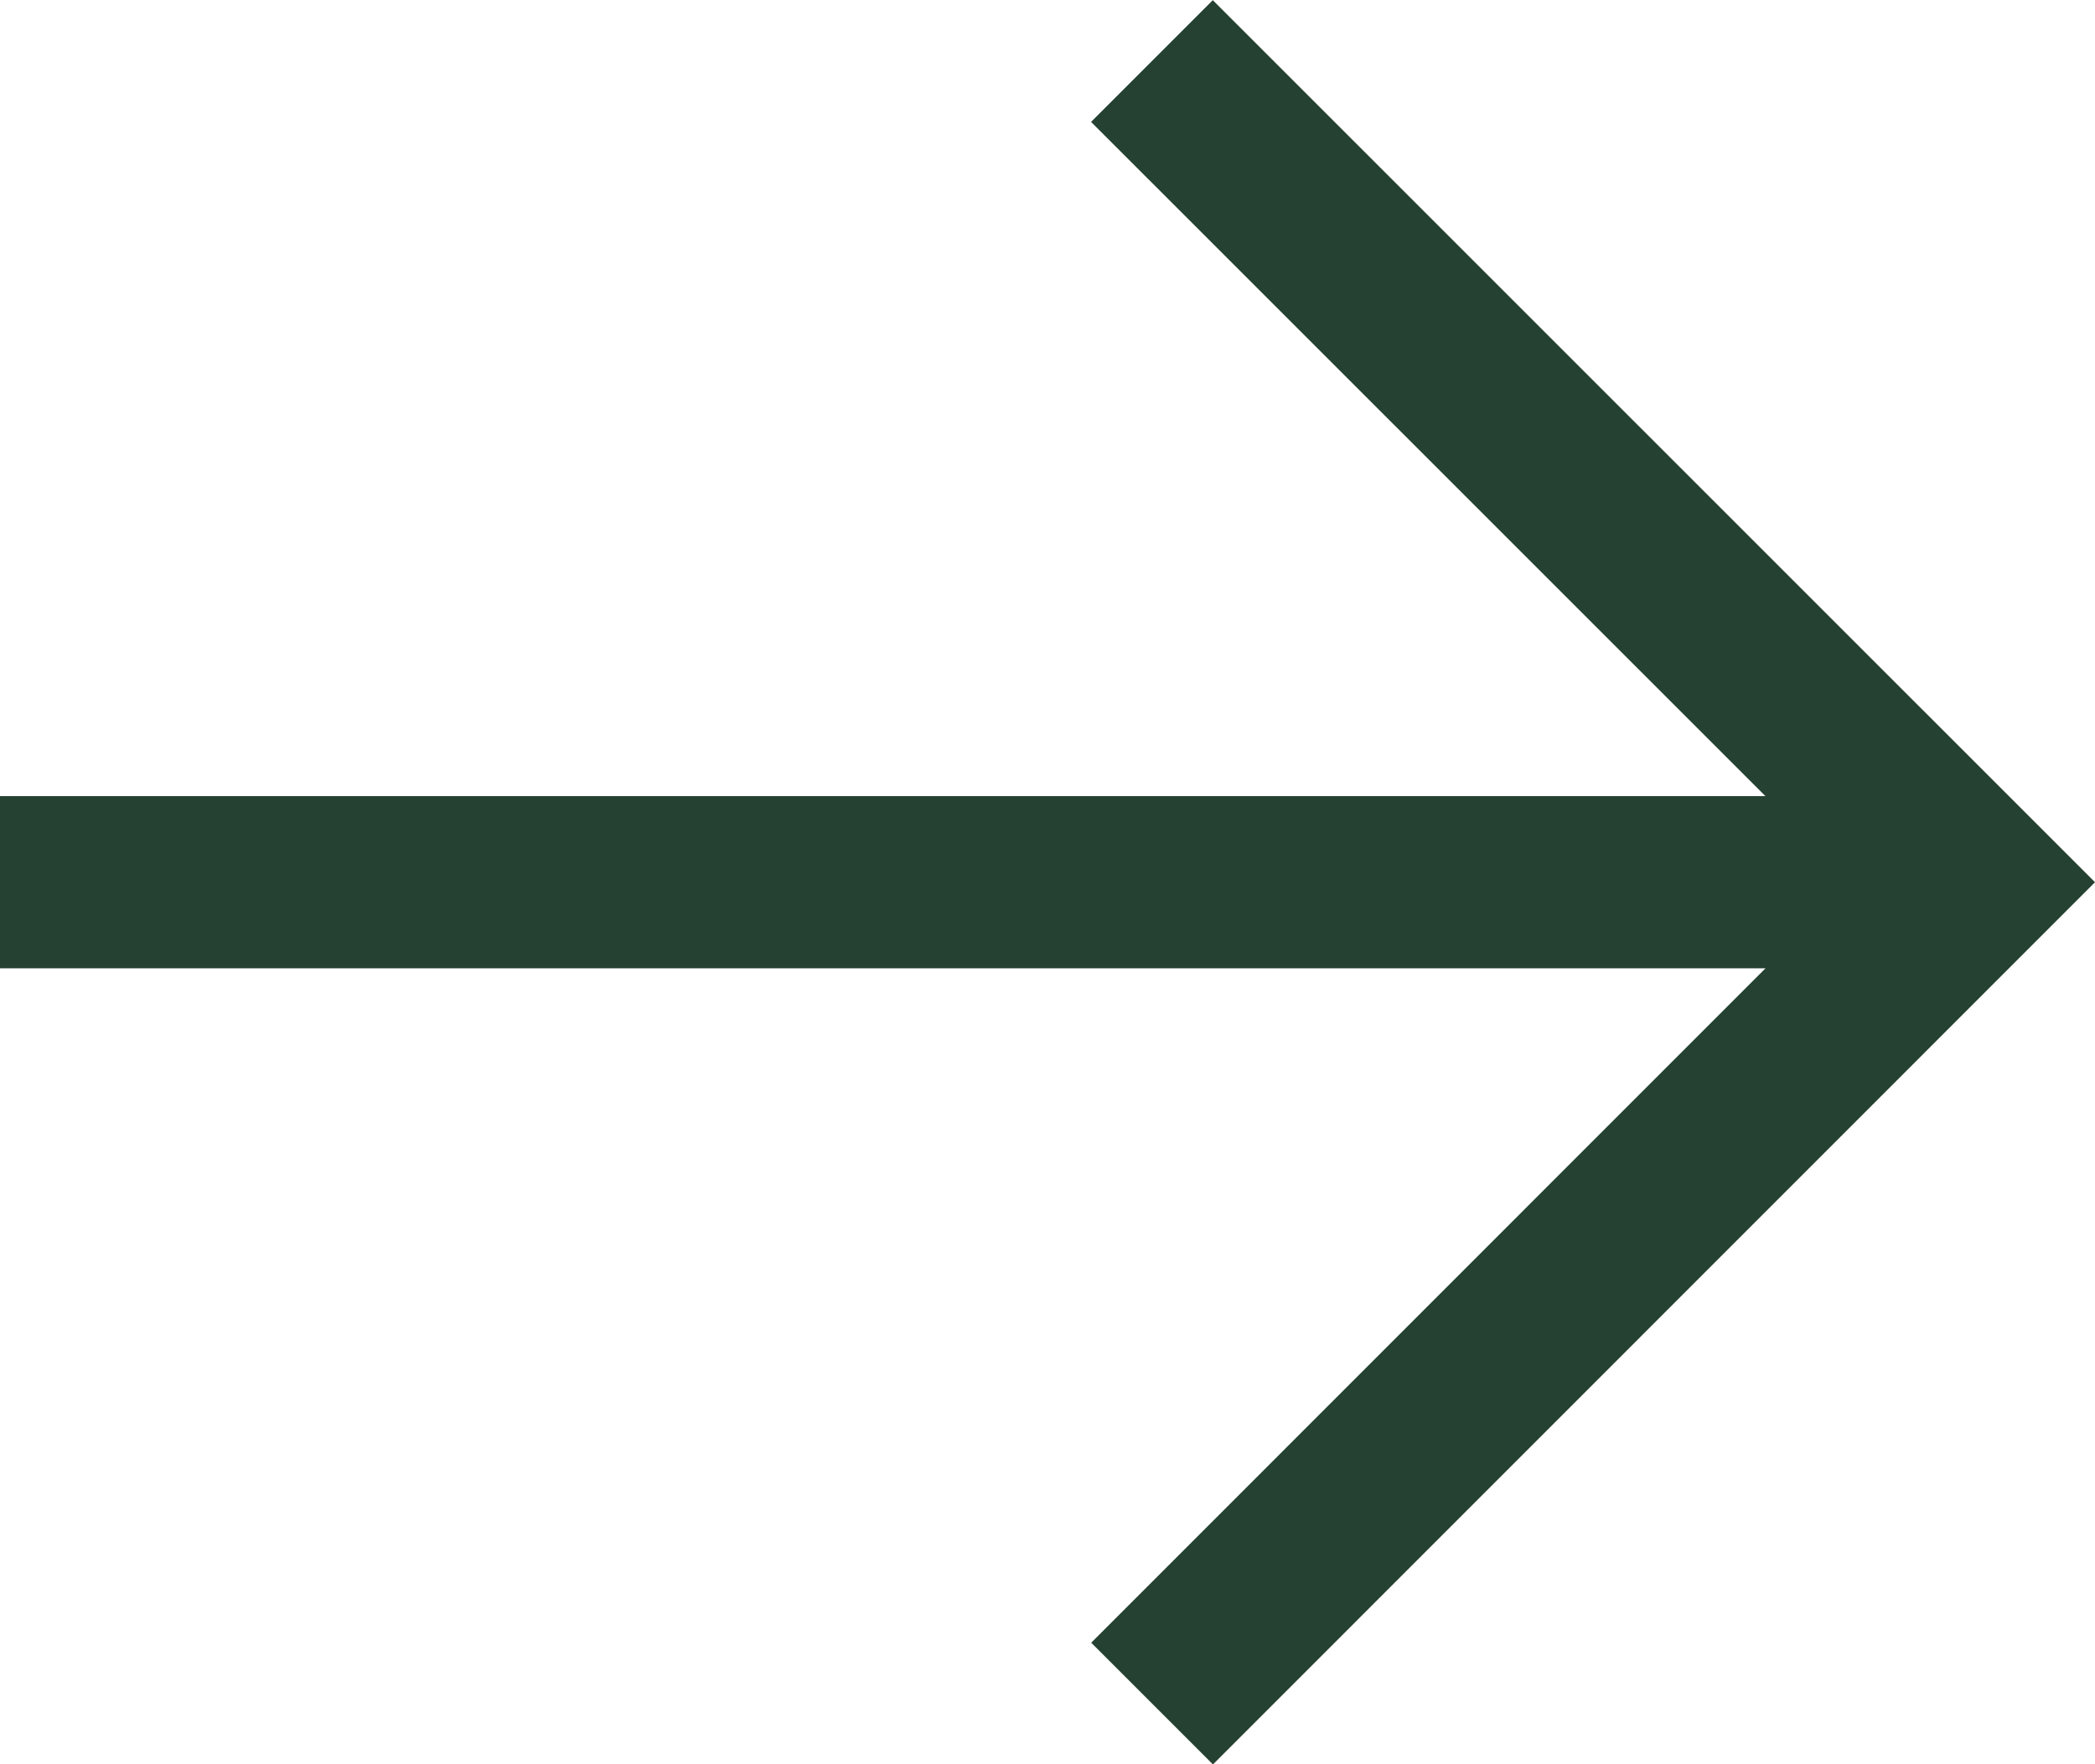 <svg xmlns="http://www.w3.org/2000/svg" width="12.168" height="10.247" viewBox="0 0 12.168 10.247"><g transform="translate(10955.961 751.322)"><path d="M11.46.5H0v-1H11.46Z" transform="translate(-10955.961 -746.198)" fill="#254131"/><path d="M13.314,17.124l-.707-.707L17.023,12,12.606,7.584l.707-.707L18.437,12Z" transform="translate(-10962.23 -758.198)" fill="#254131"/></g></svg>